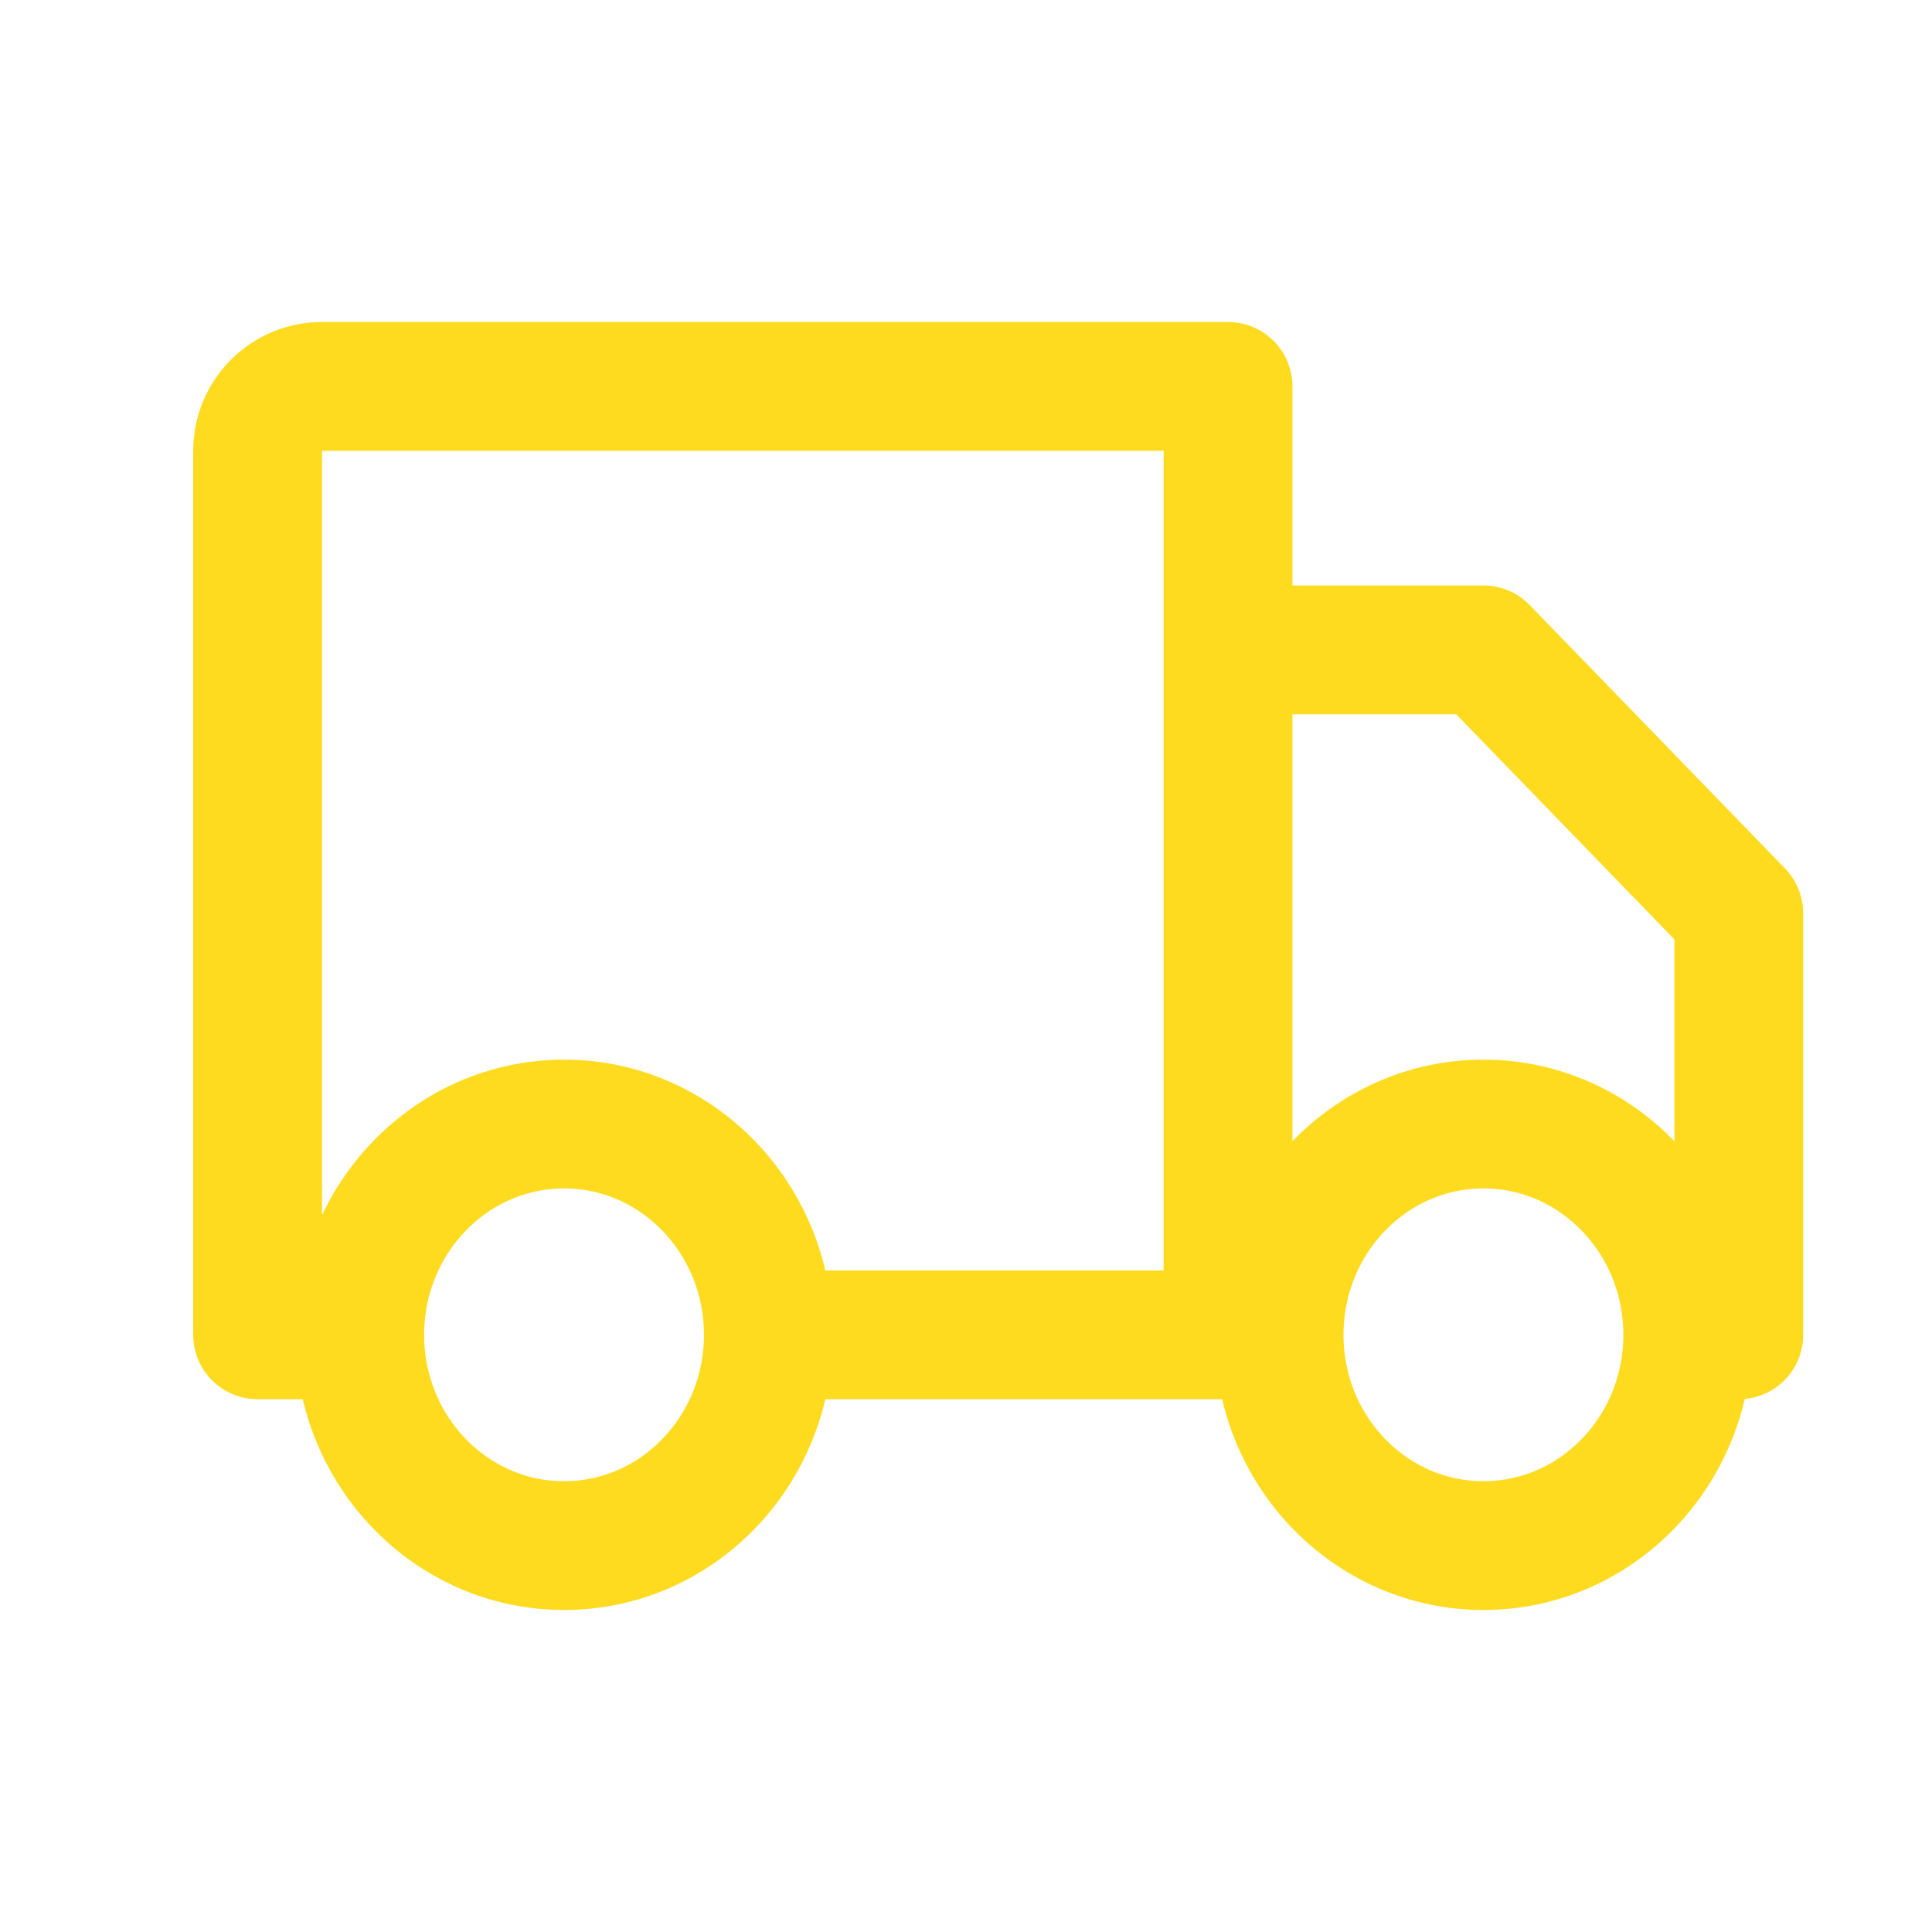 <svg width="30" height="30" viewBox="0 0 30 30" fill="none" xmlns="http://www.w3.org/2000/svg">
<path d="M11.931 20.727C11.931 22.535 10.511 24 8.759 24C7.007 24 5.586 22.535 5.586 20.727M11.931 20.727C11.931 18.92 10.511 17.454 8.759 17.454C7.007 17.454 5.586 18.92 5.586 20.727M11.931 20.727H19.069M5.586 20.727H4V7C4 6.448 4.448 6 5 6H19.069V20.727M26.207 20.727C26.207 22.535 24.787 24 23.035 24C21.282 24 19.862 22.535 19.862 20.727M26.207 20.727C26.207 18.92 24.787 17.454 23.035 17.454C21.282 17.454 19.862 18.92 19.862 20.727M26.207 20.727H27V14.182L23.035 10.091H19.069V20.727M19.862 20.727H19.069" stroke="#FFDB1F" stroke-width="2" stroke-linecap="round" stroke-linejoin="round"/>
</svg>
